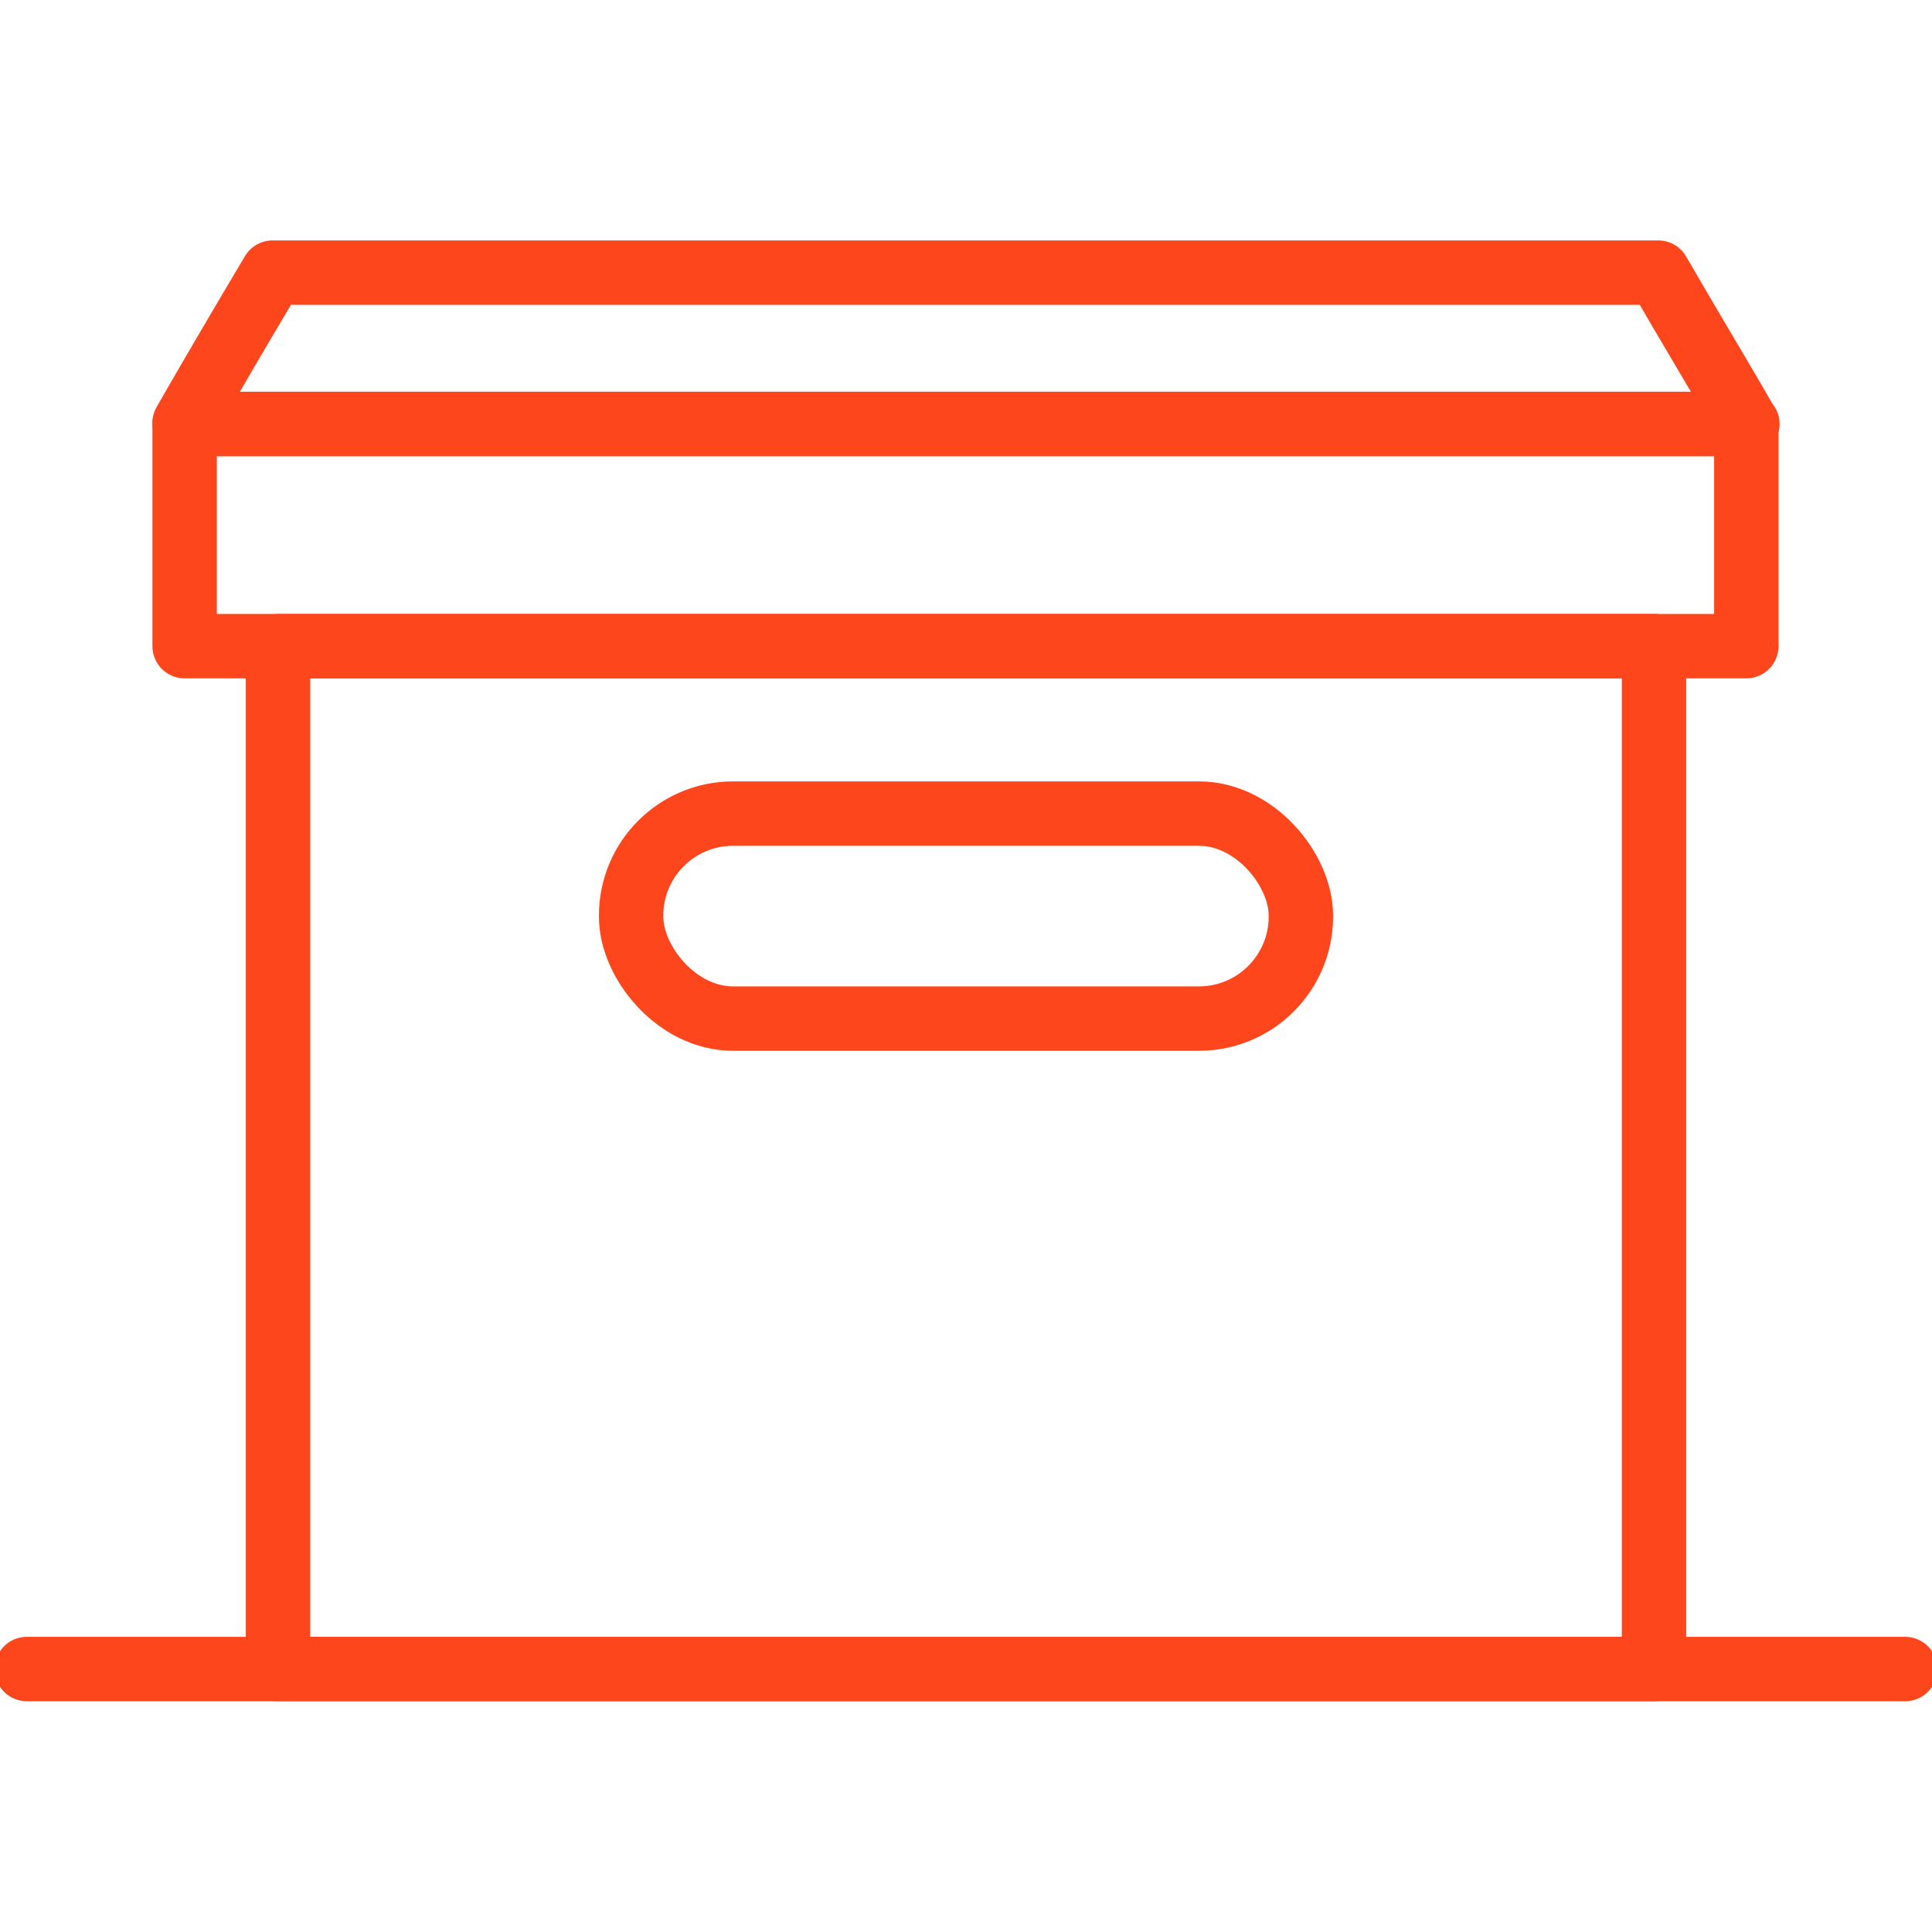 <?xml version="1.0" encoding="UTF-8"?><svg id="Layer_1" xmlns="http://www.w3.org/2000/svg" viewBox="0 0 180 180"><defs><style>.cls-1{fill:none;stroke:#fe461d;stroke-linecap:round;stroke-linejoin:round;stroke-width:6px;}</style></defs><rect class="cls-1" x="25.9" y="60.2" width="128.2" height="95.3"/><rect class="cls-1" x="17.2" y="39.5" width="145.5" height="20.7"/><path class="cls-1" d="M162.8,39.5H17.2s0,0,0-.1c2.7-4.7,5.4-9.3,8.2-14h129.1c2.7,4.7,5.5,9.3,8.2,14,0,0,0,0,0,.1Z"/><rect class="cls-1" x="58.8" y="75.8" width="62.4" height="19.1" rx="9.5" ry="9.5"/><line class="cls-1" x1="2.5" y1="155.5" x2="177.5" y2="155.5"/></svg>
